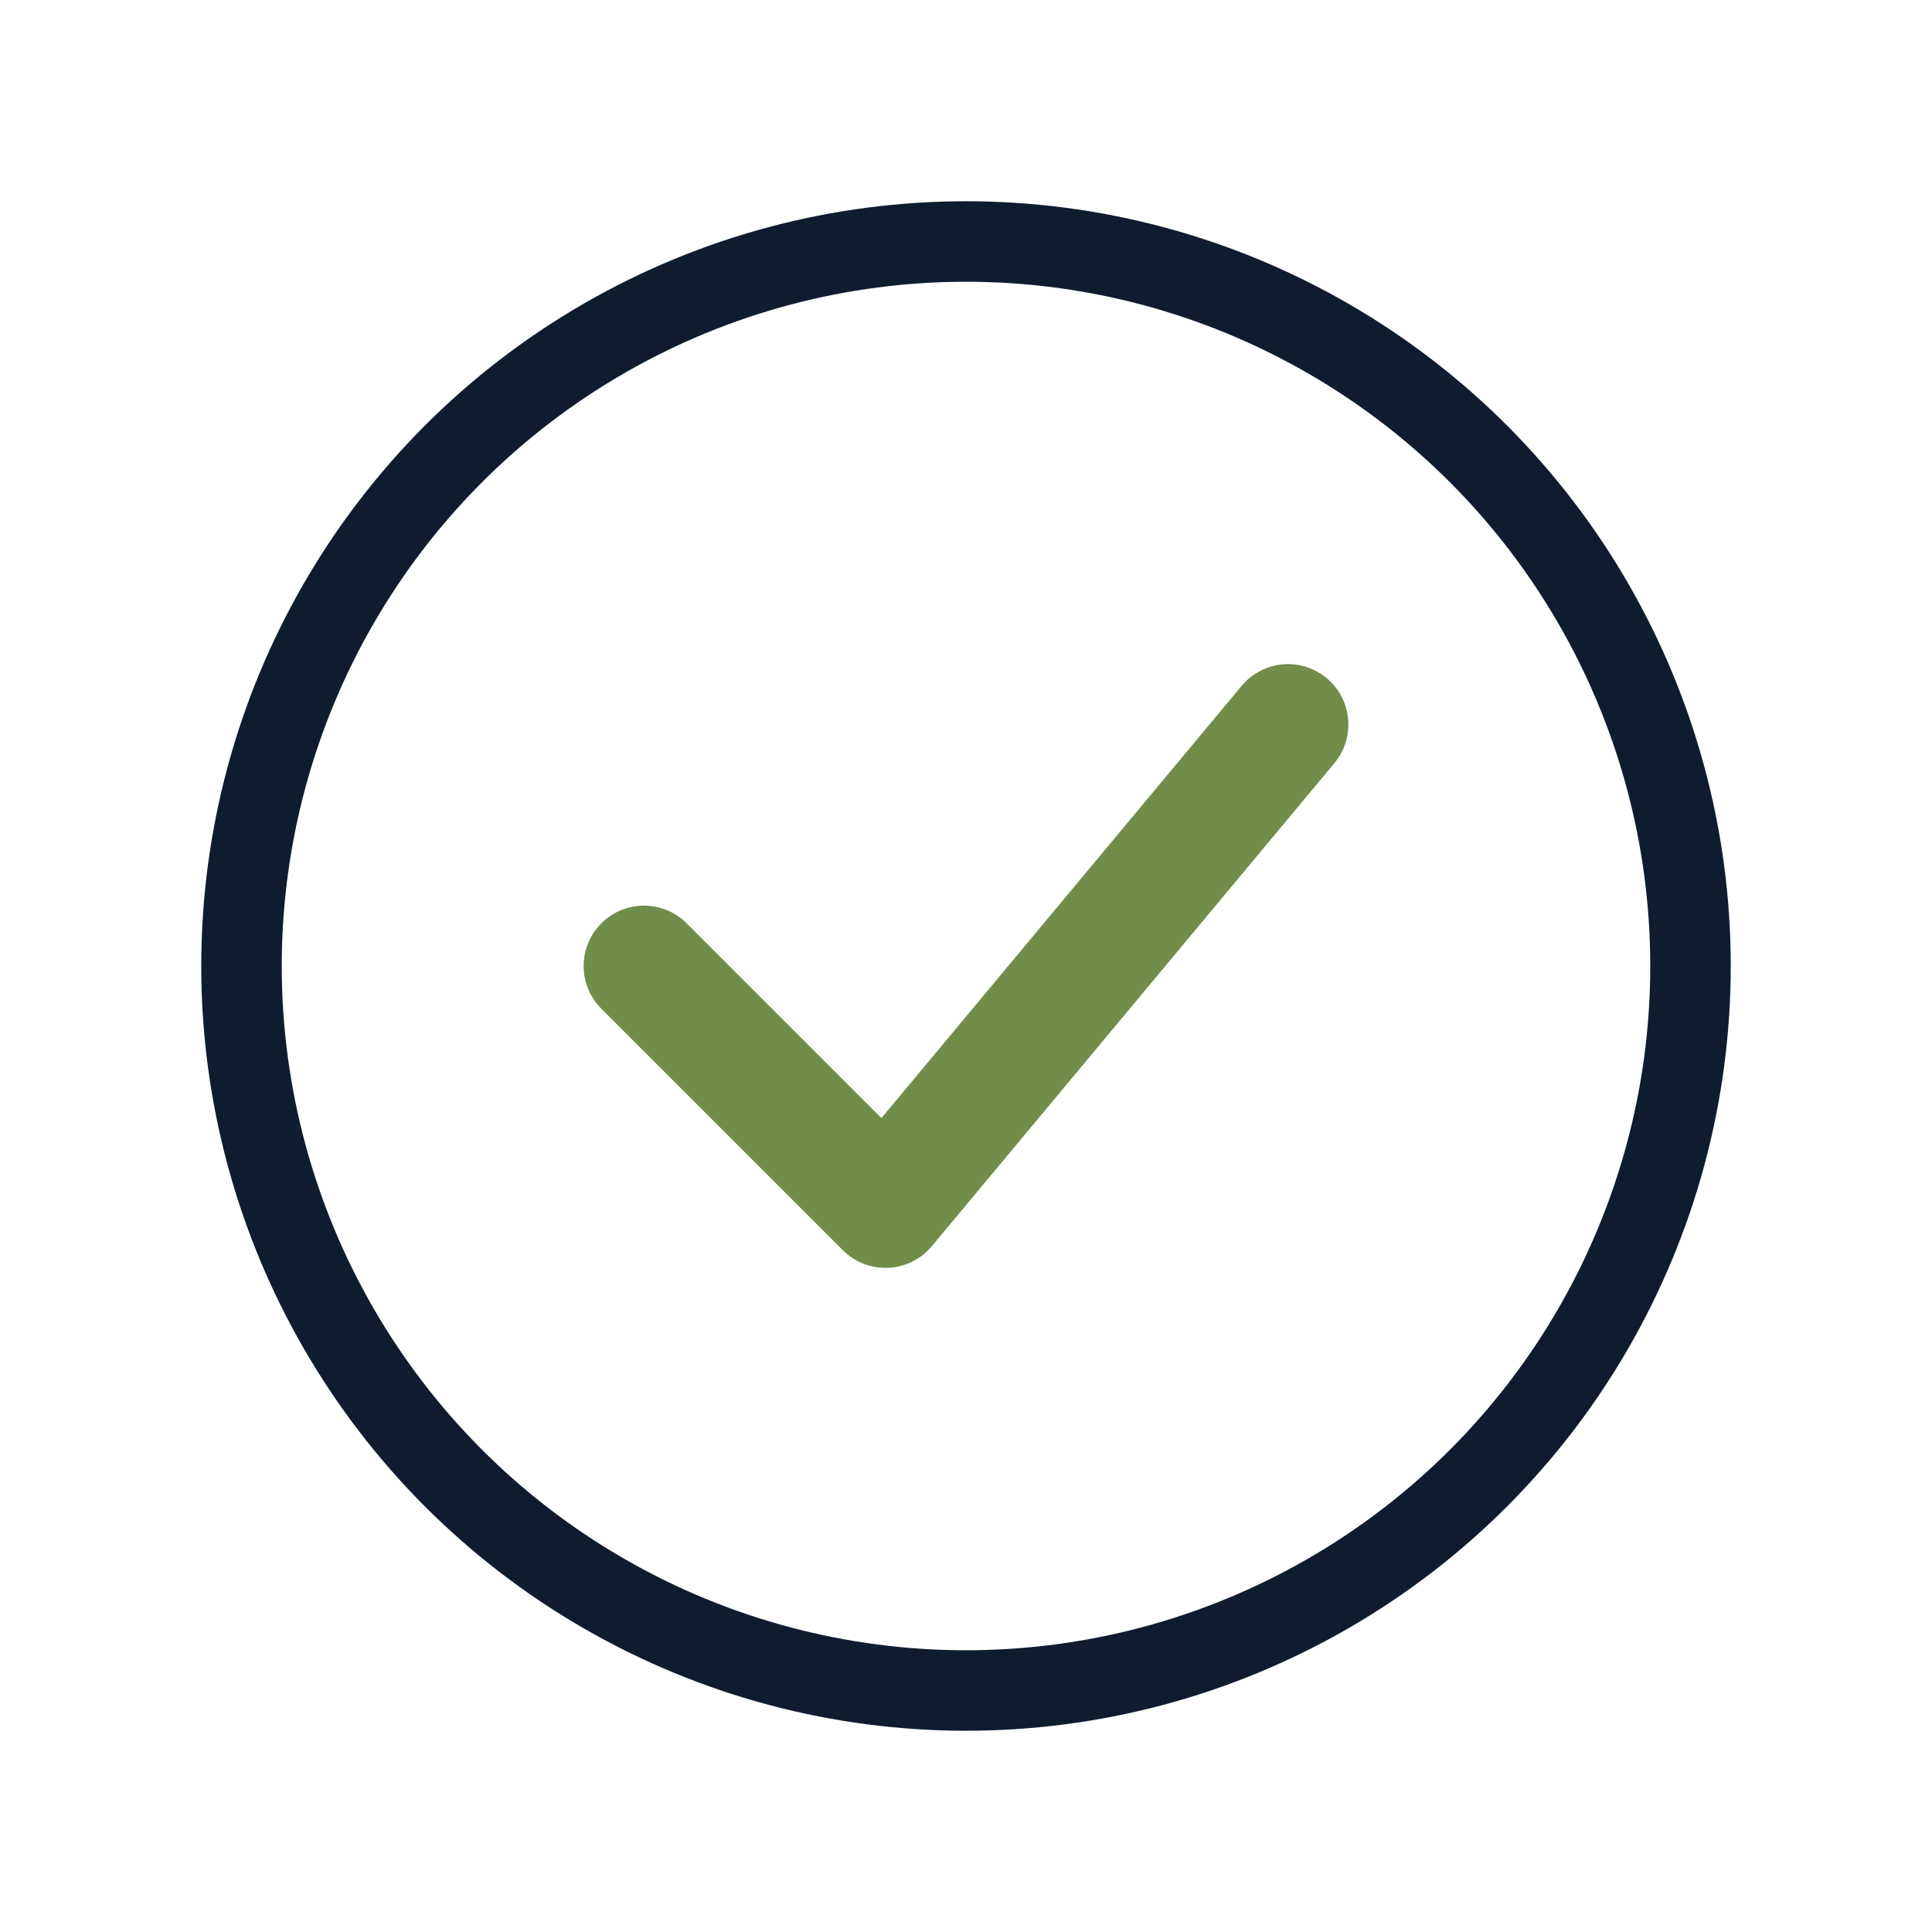 <svg xmlns="http://www.w3.org/2000/svg" width="48" height="48" viewBox="0 0 48 48" fill="none">
  <circle cx="24" cy="24" r="18" stroke="#0F1C30" stroke-width="2" fill="none"/>
  <path d="M16 24L22 30L32 18" stroke="#718D4A" stroke-width="3" stroke-linecap="round" stroke-linejoin="round"/>
</svg>